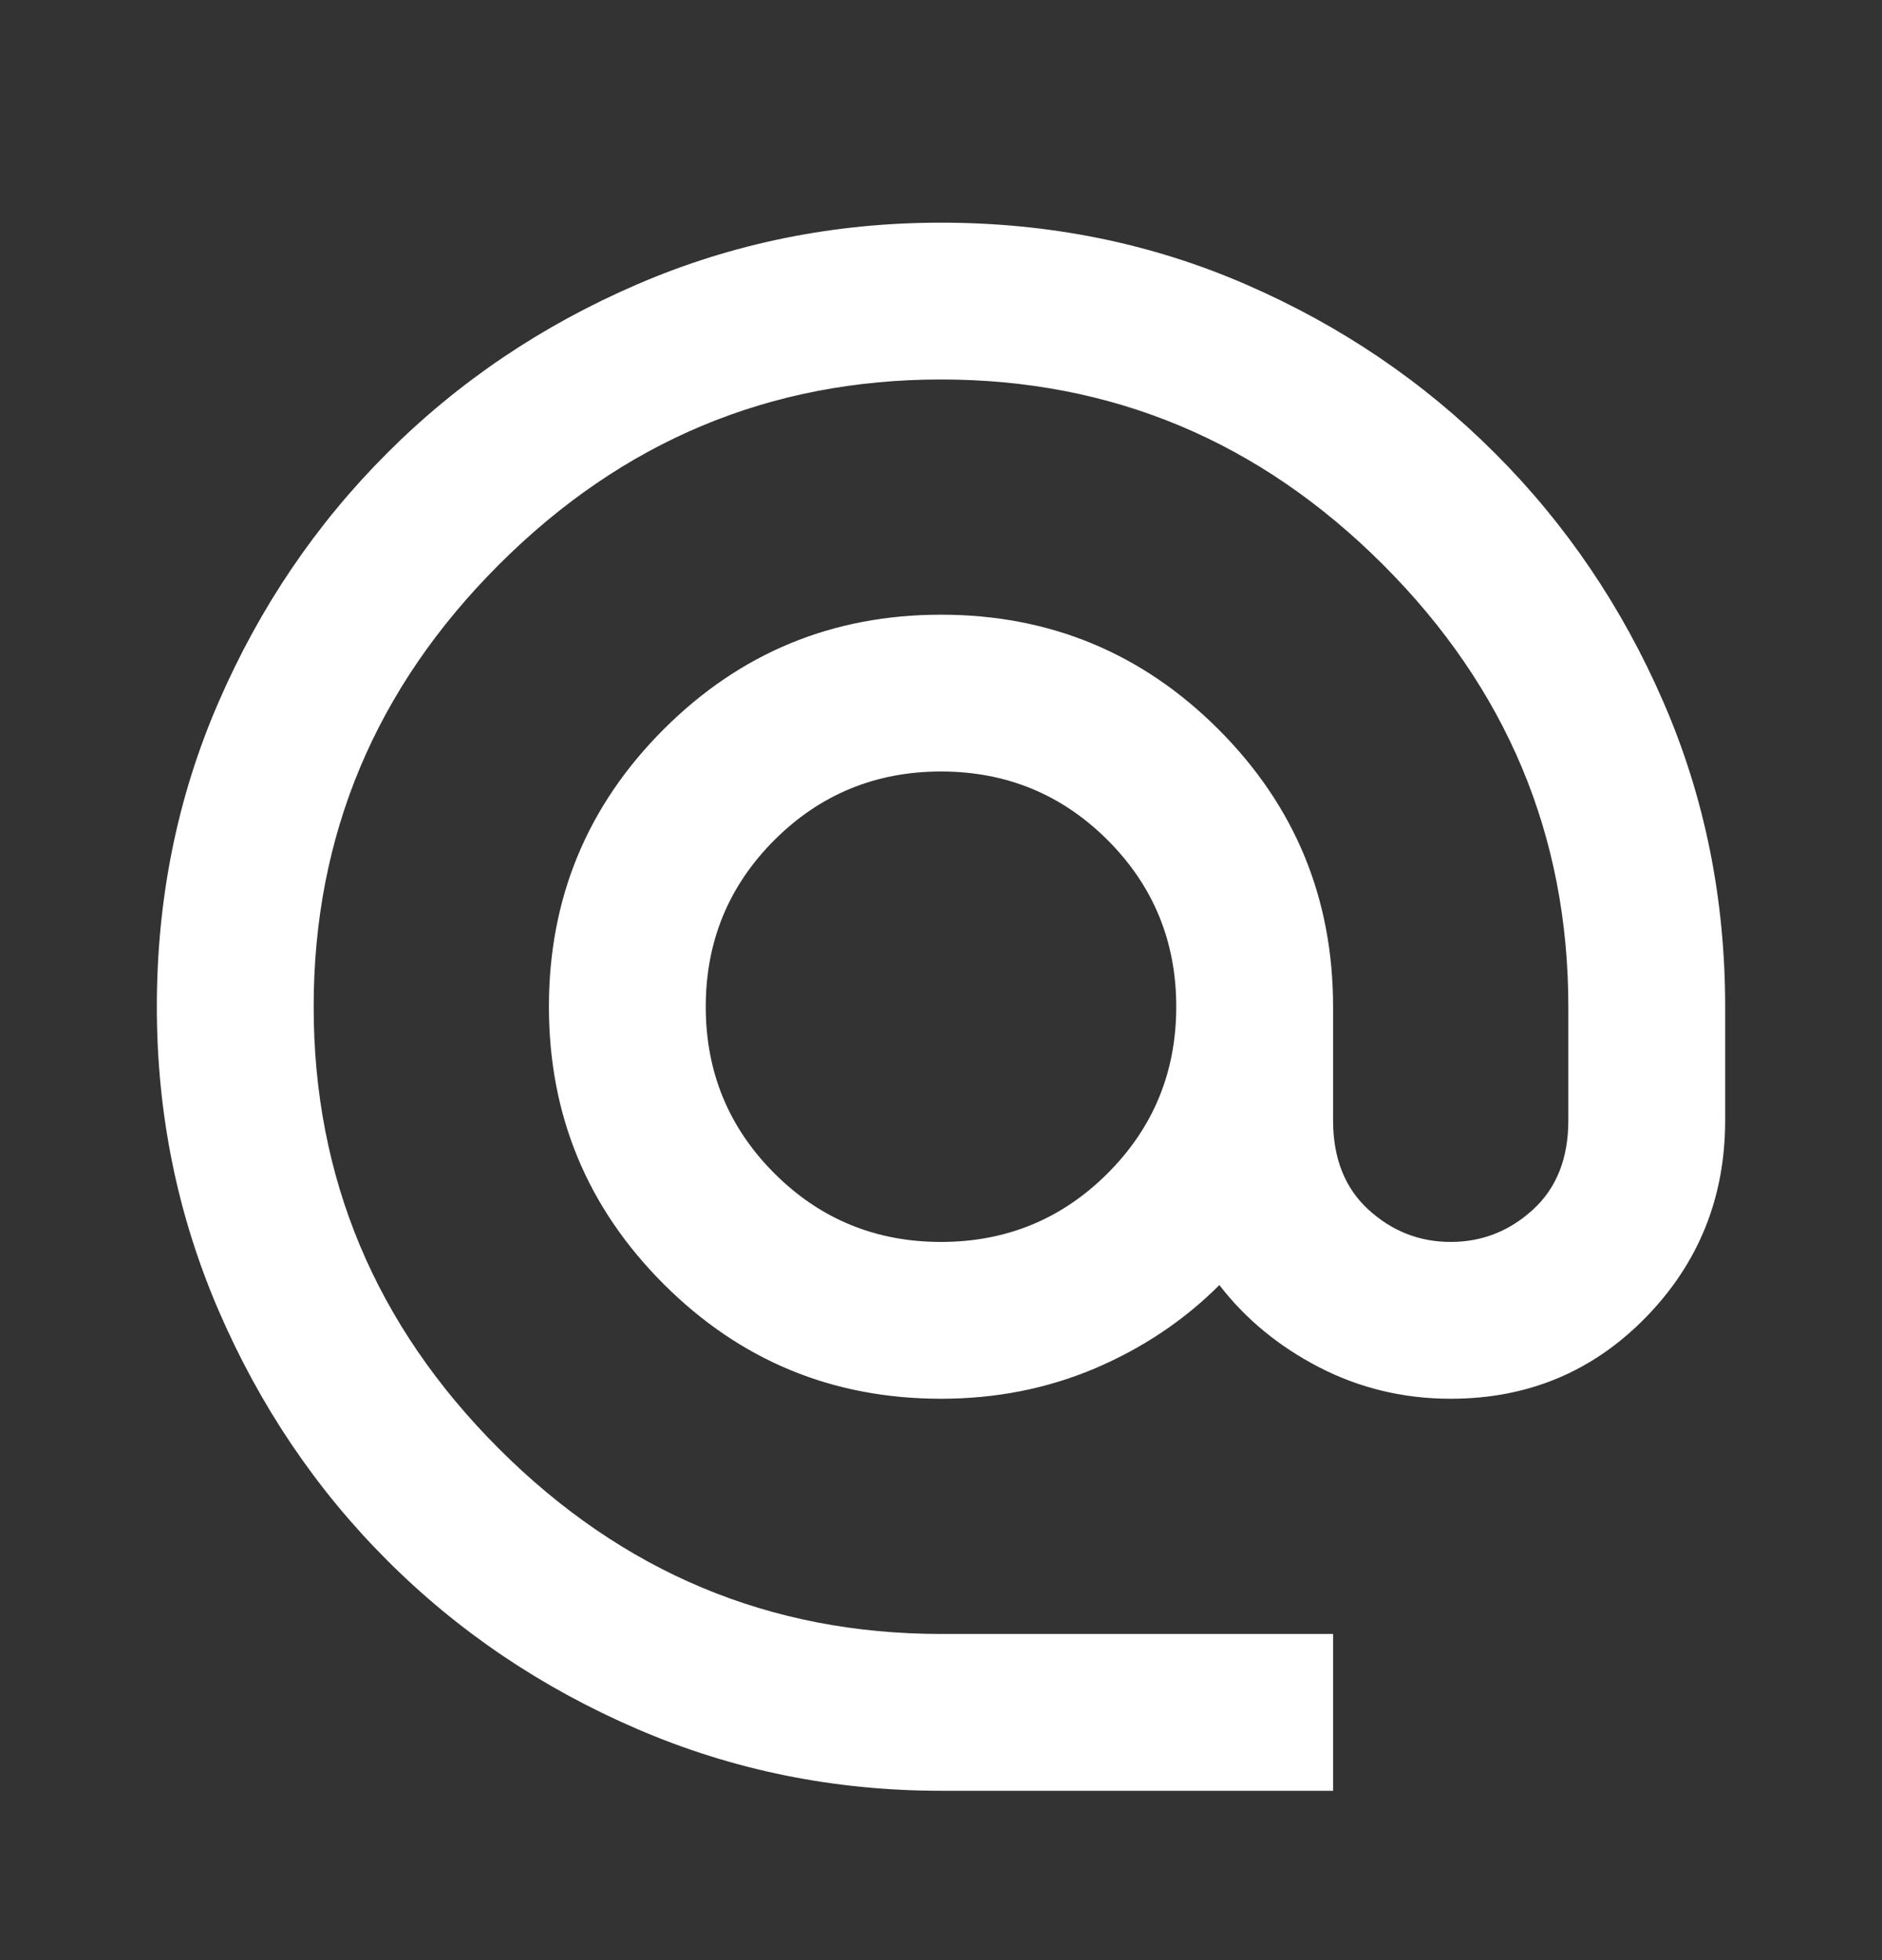 <svg width="24" height="25" viewBox="0 0 24 25" fill="none" xmlns="http://www.w3.org/2000/svg">
<rect x="0" y="0" width="24" height="25" fill="#333333" stroke="none"/>
<path d="M12 22.84C10.633 22.84 9.342 22.577 8.125 22.052C6.908 21.527 5.846 20.811 4.938 19.902C4.029 18.994 3.313 17.931 2.788 16.715C2.263 15.498 2 14.207 2 12.84C2 11.457 2.263 10.161 2.788 8.953C3.313 7.744 4.029 6.686 4.938 5.778C5.846 4.869 6.908 4.152 8.125 3.627C9.342 3.102 10.633 2.84 12 2.84C13.383 2.84 14.679 3.102 15.887 3.627C17.096 4.152 18.154 4.869 19.062 5.778C19.971 6.686 20.687 7.744 21.212 8.953C21.737 10.161 22 11.457 22 12.84V14.29C22 15.273 21.663 16.11 20.988 16.802C20.313 17.494 19.483 17.84 18.5 17.84C17.9 17.84 17.342 17.706 16.825 17.44C16.308 17.173 15.883 16.823 15.55 16.39C15.1 16.84 14.571 17.194 13.963 17.453C13.354 17.711 12.7 17.84 12 17.84C10.617 17.84 9.438 17.352 8.463 16.377C7.488 15.402 7 14.223 7 12.84C7 11.457 7.488 10.277 8.463 9.302C9.438 8.327 10.617 7.84 12 7.84C13.383 7.84 14.563 8.327 15.538 9.302C16.513 10.277 17 11.457 17 12.84V14.29C17 14.773 17.15 15.152 17.45 15.427C17.75 15.702 18.1 15.84 18.5 15.84C18.9 15.84 19.25 15.702 19.55 15.427C19.85 15.152 20 14.773 20 14.29V12.84C20 10.656 19.212 8.777 17.637 7.202C16.062 5.627 14.183 4.84 12 4.84C9.817 4.84 7.937 5.627 6.362 7.202C4.787 8.777 4 10.656 4 12.84C4 15.023 4.787 16.902 6.362 18.477C7.937 20.052 9.817 20.84 12 20.84H17V22.84H12ZM12 15.84C12.833 15.84 13.542 15.548 14.125 14.965C14.708 14.382 15 13.673 15 12.84C15 12.007 14.708 11.298 14.125 10.715C13.542 10.132 12.833 9.84 12 9.84C11.167 9.84 10.458 10.132 9.875 10.715C9.292 11.298 9 12.007 9 12.84C9 13.673 9.292 14.382 9.875 14.965C10.458 15.548 11.167 15.84 12 15.84Z" fill="white"/>
</svg>
